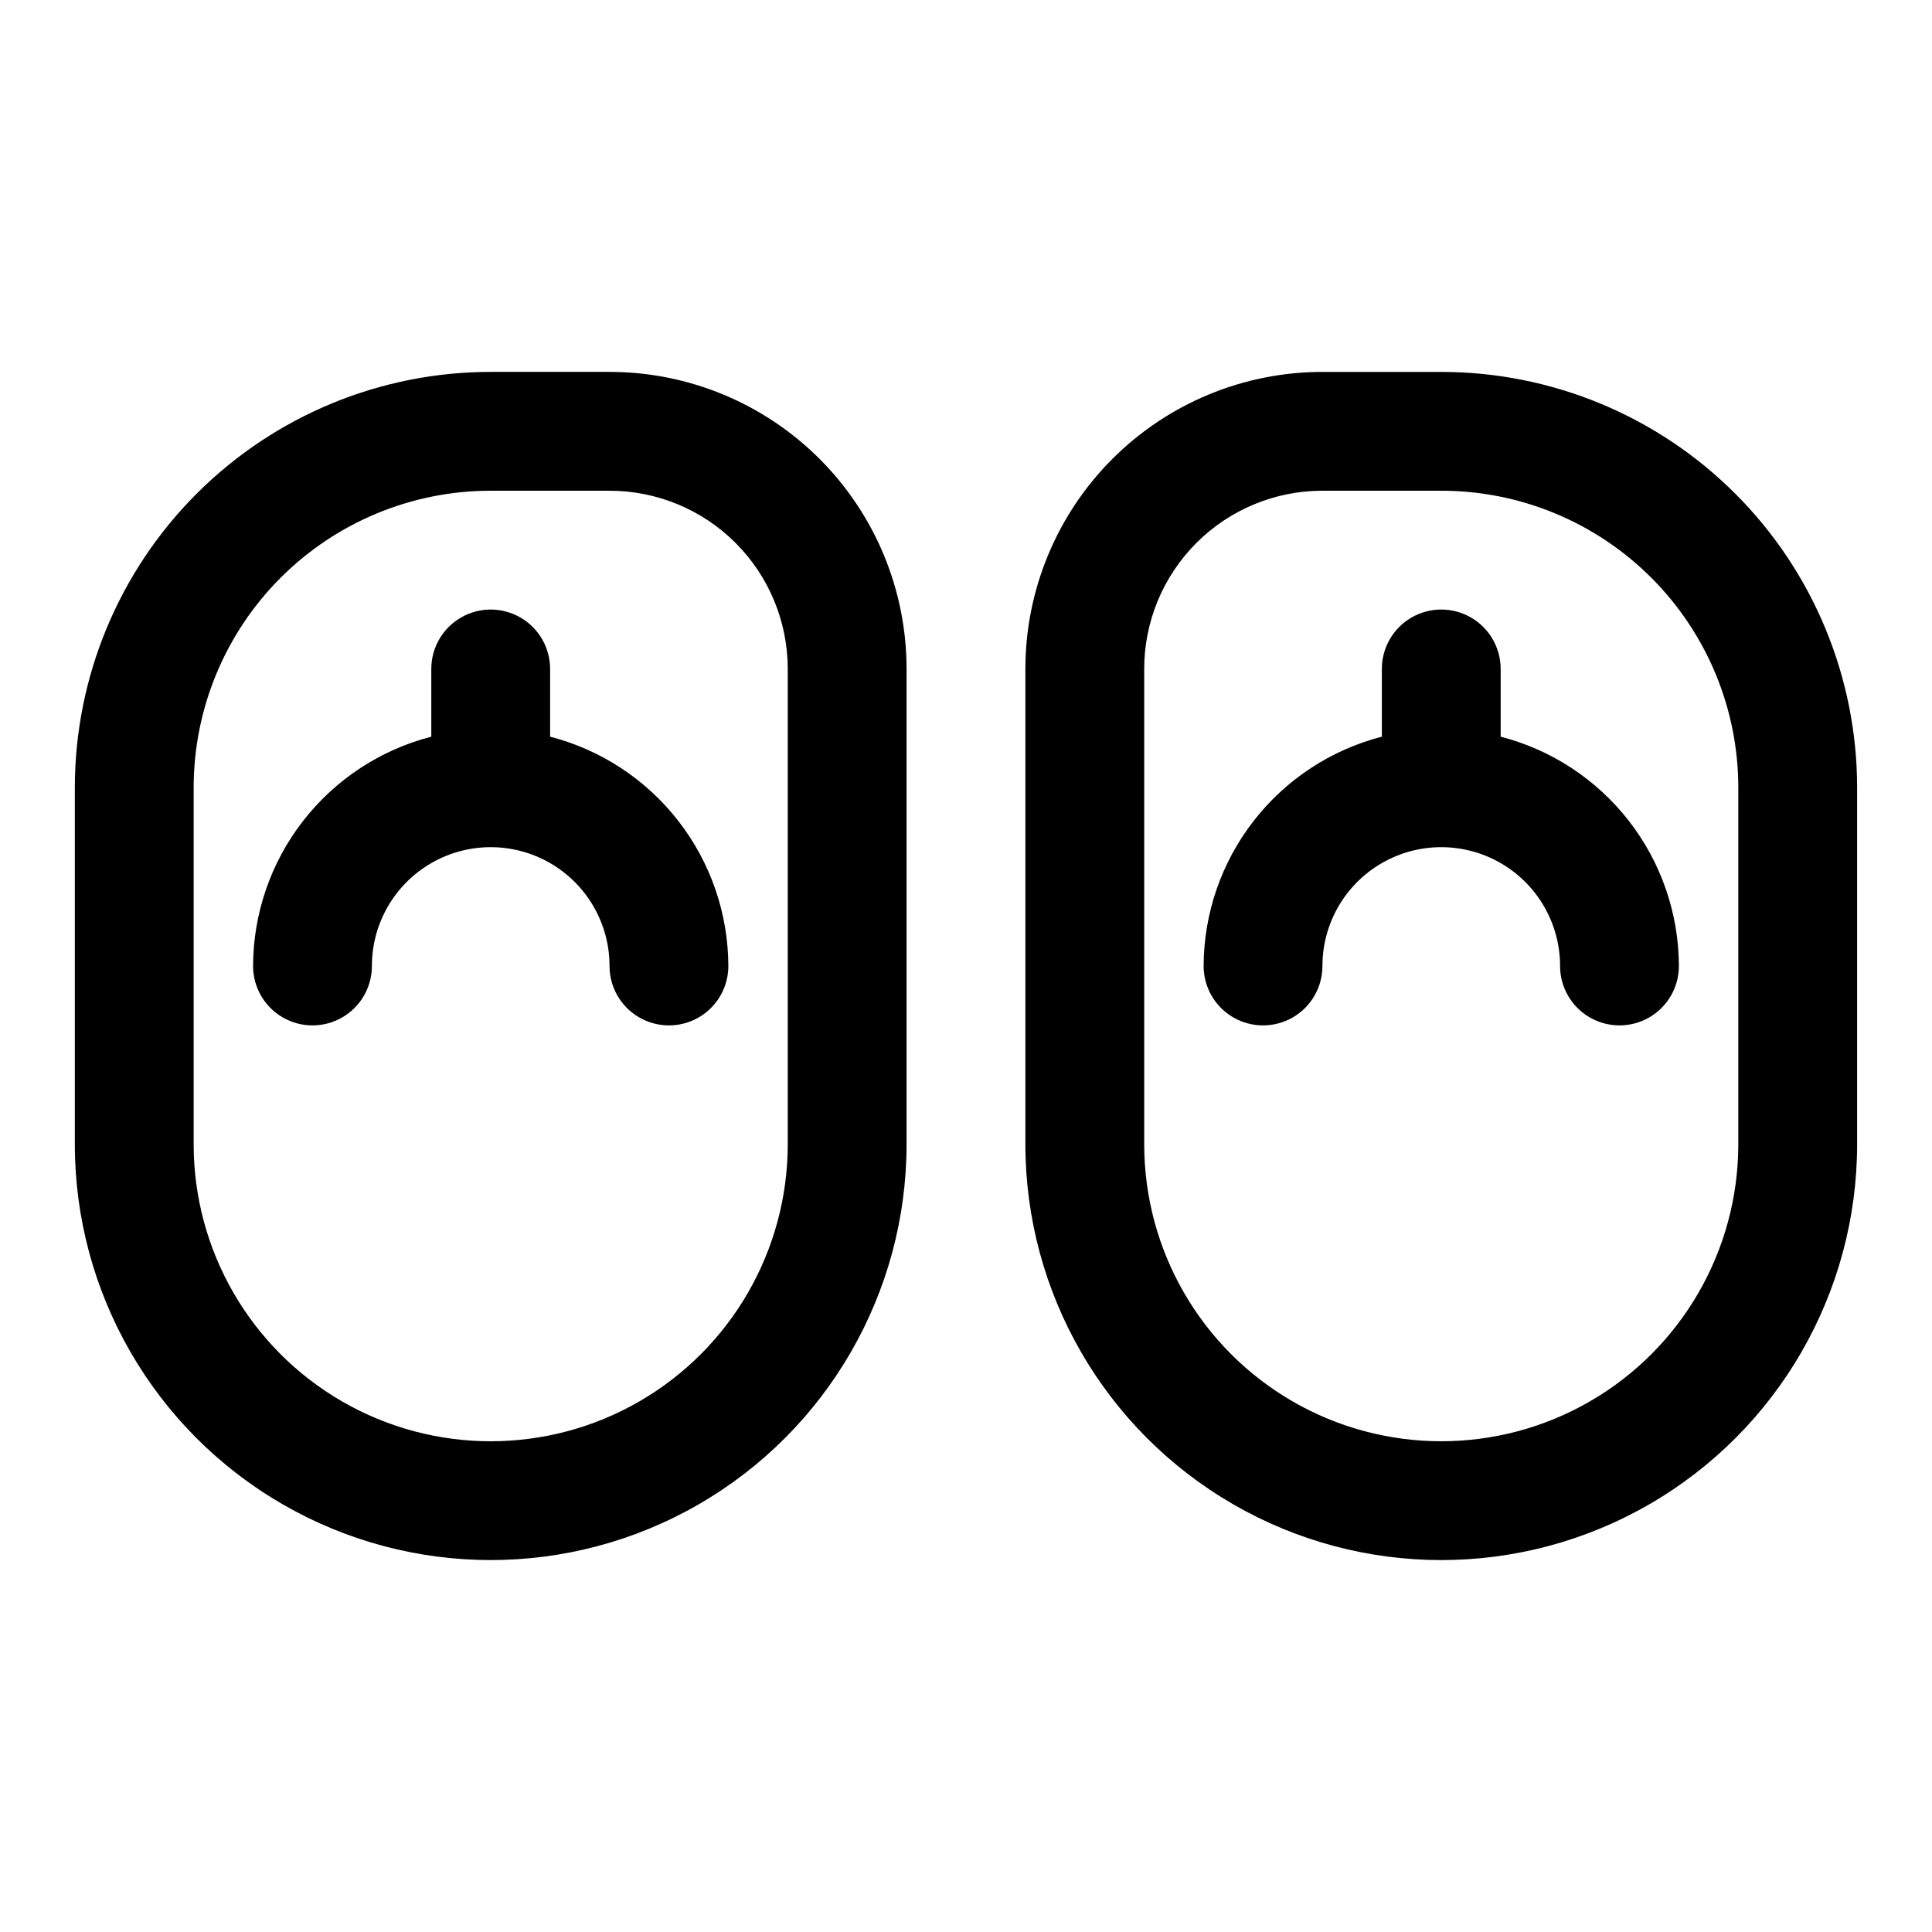 <?xml version="1.0" encoding="UTF-8"?>
<!-- Uploaded to: SVG Repo, www.svgrepo.com, Generator: SVG Repo Mixer Tools -->
<svg fill="#000000" width="800px" height="800px" version="1.1" viewBox="144 144 512 512" xmlns="http://www.w3.org/2000/svg">
 <path d="m337.02 400c0 5.625-3 10.82-7.875 13.633-4.871 2.812-10.871 2.812-15.742 0s-7.871-8.008-7.871-13.633c0-11.25-6.004-21.645-15.746-27.27-9.742-5.625-21.746-5.625-31.488 0-9.742 5.625-15.742 16.02-15.742 27.27 0 5.625-3 10.82-7.871 13.633s-10.875 2.812-15.746 0-7.871-8.008-7.871-13.633c0.043-13.93 4.703-27.445 13.25-38.441 8.547-10.996 20.496-18.852 33.98-22.332v-17.949c0-5.625 3.004-10.82 7.875-13.633 4.871-2.812 10.871-2.812 15.742 0 4.871 2.812 7.871 8.008 7.871 13.633v17.949c13.484 3.481 25.434 11.336 33.98 22.332s13.207 24.512 13.254 38.441zm47.23-78.719v125.95-0.004c0 39.375-21.004 75.758-55.105 95.445-34.098 19.684-76.109 19.684-110.21 0-34.098-19.688-55.105-56.07-55.105-95.445v-94.465c0-29.227 11.613-57.262 32.281-77.93 20.668-20.668 48.699-32.277 77.93-32.277h31.488c20.879 0 40.898 8.293 55.664 23.055 14.762 14.766 23.055 34.785 23.055 55.664zm-31.488 0v-0.004c0-12.527-4.977-24.539-13.832-33.398-8.859-8.855-20.871-13.832-33.398-13.832h-31.488c-20.879 0-40.902 8.293-55.664 23.055-14.762 14.766-23.059 34.785-23.059 55.664v94.465c0 28.125 15.004 54.113 39.363 68.176 24.355 14.059 54.363 14.059 78.719 0 24.355-14.062 39.359-40.051 39.359-68.176zm188.93 17.949v-17.953c0-5.625-3-10.82-7.871-13.633-4.871-2.812-10.875-2.812-15.746 0s-7.871 8.008-7.871 13.633v17.949c-13.484 3.481-25.434 11.336-33.98 22.332-8.547 10.996-13.207 24.512-13.25 38.441 0 5.625 3 10.82 7.871 13.633s10.871 2.812 15.742 0 7.871-8.008 7.871-13.633c0-11.25 6.004-21.645 15.746-27.27 9.742-5.625 21.746-5.625 31.488 0 9.742 5.625 15.742 16.02 15.742 27.27 0 5.625 3.004 10.82 7.875 13.633s10.871 2.812 15.742 0c4.871-2.812 7.871-8.008 7.871-13.633-0.043-13.93-4.703-27.445-13.25-38.441s-20.496-18.852-33.98-22.332zm94.465 13.535v94.465c0 39.375-21.008 75.758-55.105 95.445-34.098 19.684-76.109 19.684-110.21 0-34.098-19.688-55.105-56.07-55.105-95.445v-125.95c0-20.879 8.293-40.898 23.059-55.664 14.762-14.762 34.785-23.055 55.66-23.055h31.488c29.23 0 57.262 11.609 77.93 32.277 20.668 20.668 32.281 48.703 32.281 77.93zm-31.488 0c0-20.879-8.293-40.898-23.059-55.664-14.762-14.762-34.785-23.055-55.664-23.055h-31.488c-12.523 0-24.539 4.977-33.395 13.832-8.859 8.859-13.836 20.871-13.836 33.398v125.95c0 28.125 15.004 54.113 39.359 68.176 24.355 14.059 54.363 14.059 78.723 0 24.355-14.062 39.359-40.051 39.359-68.176z"/>
</svg>